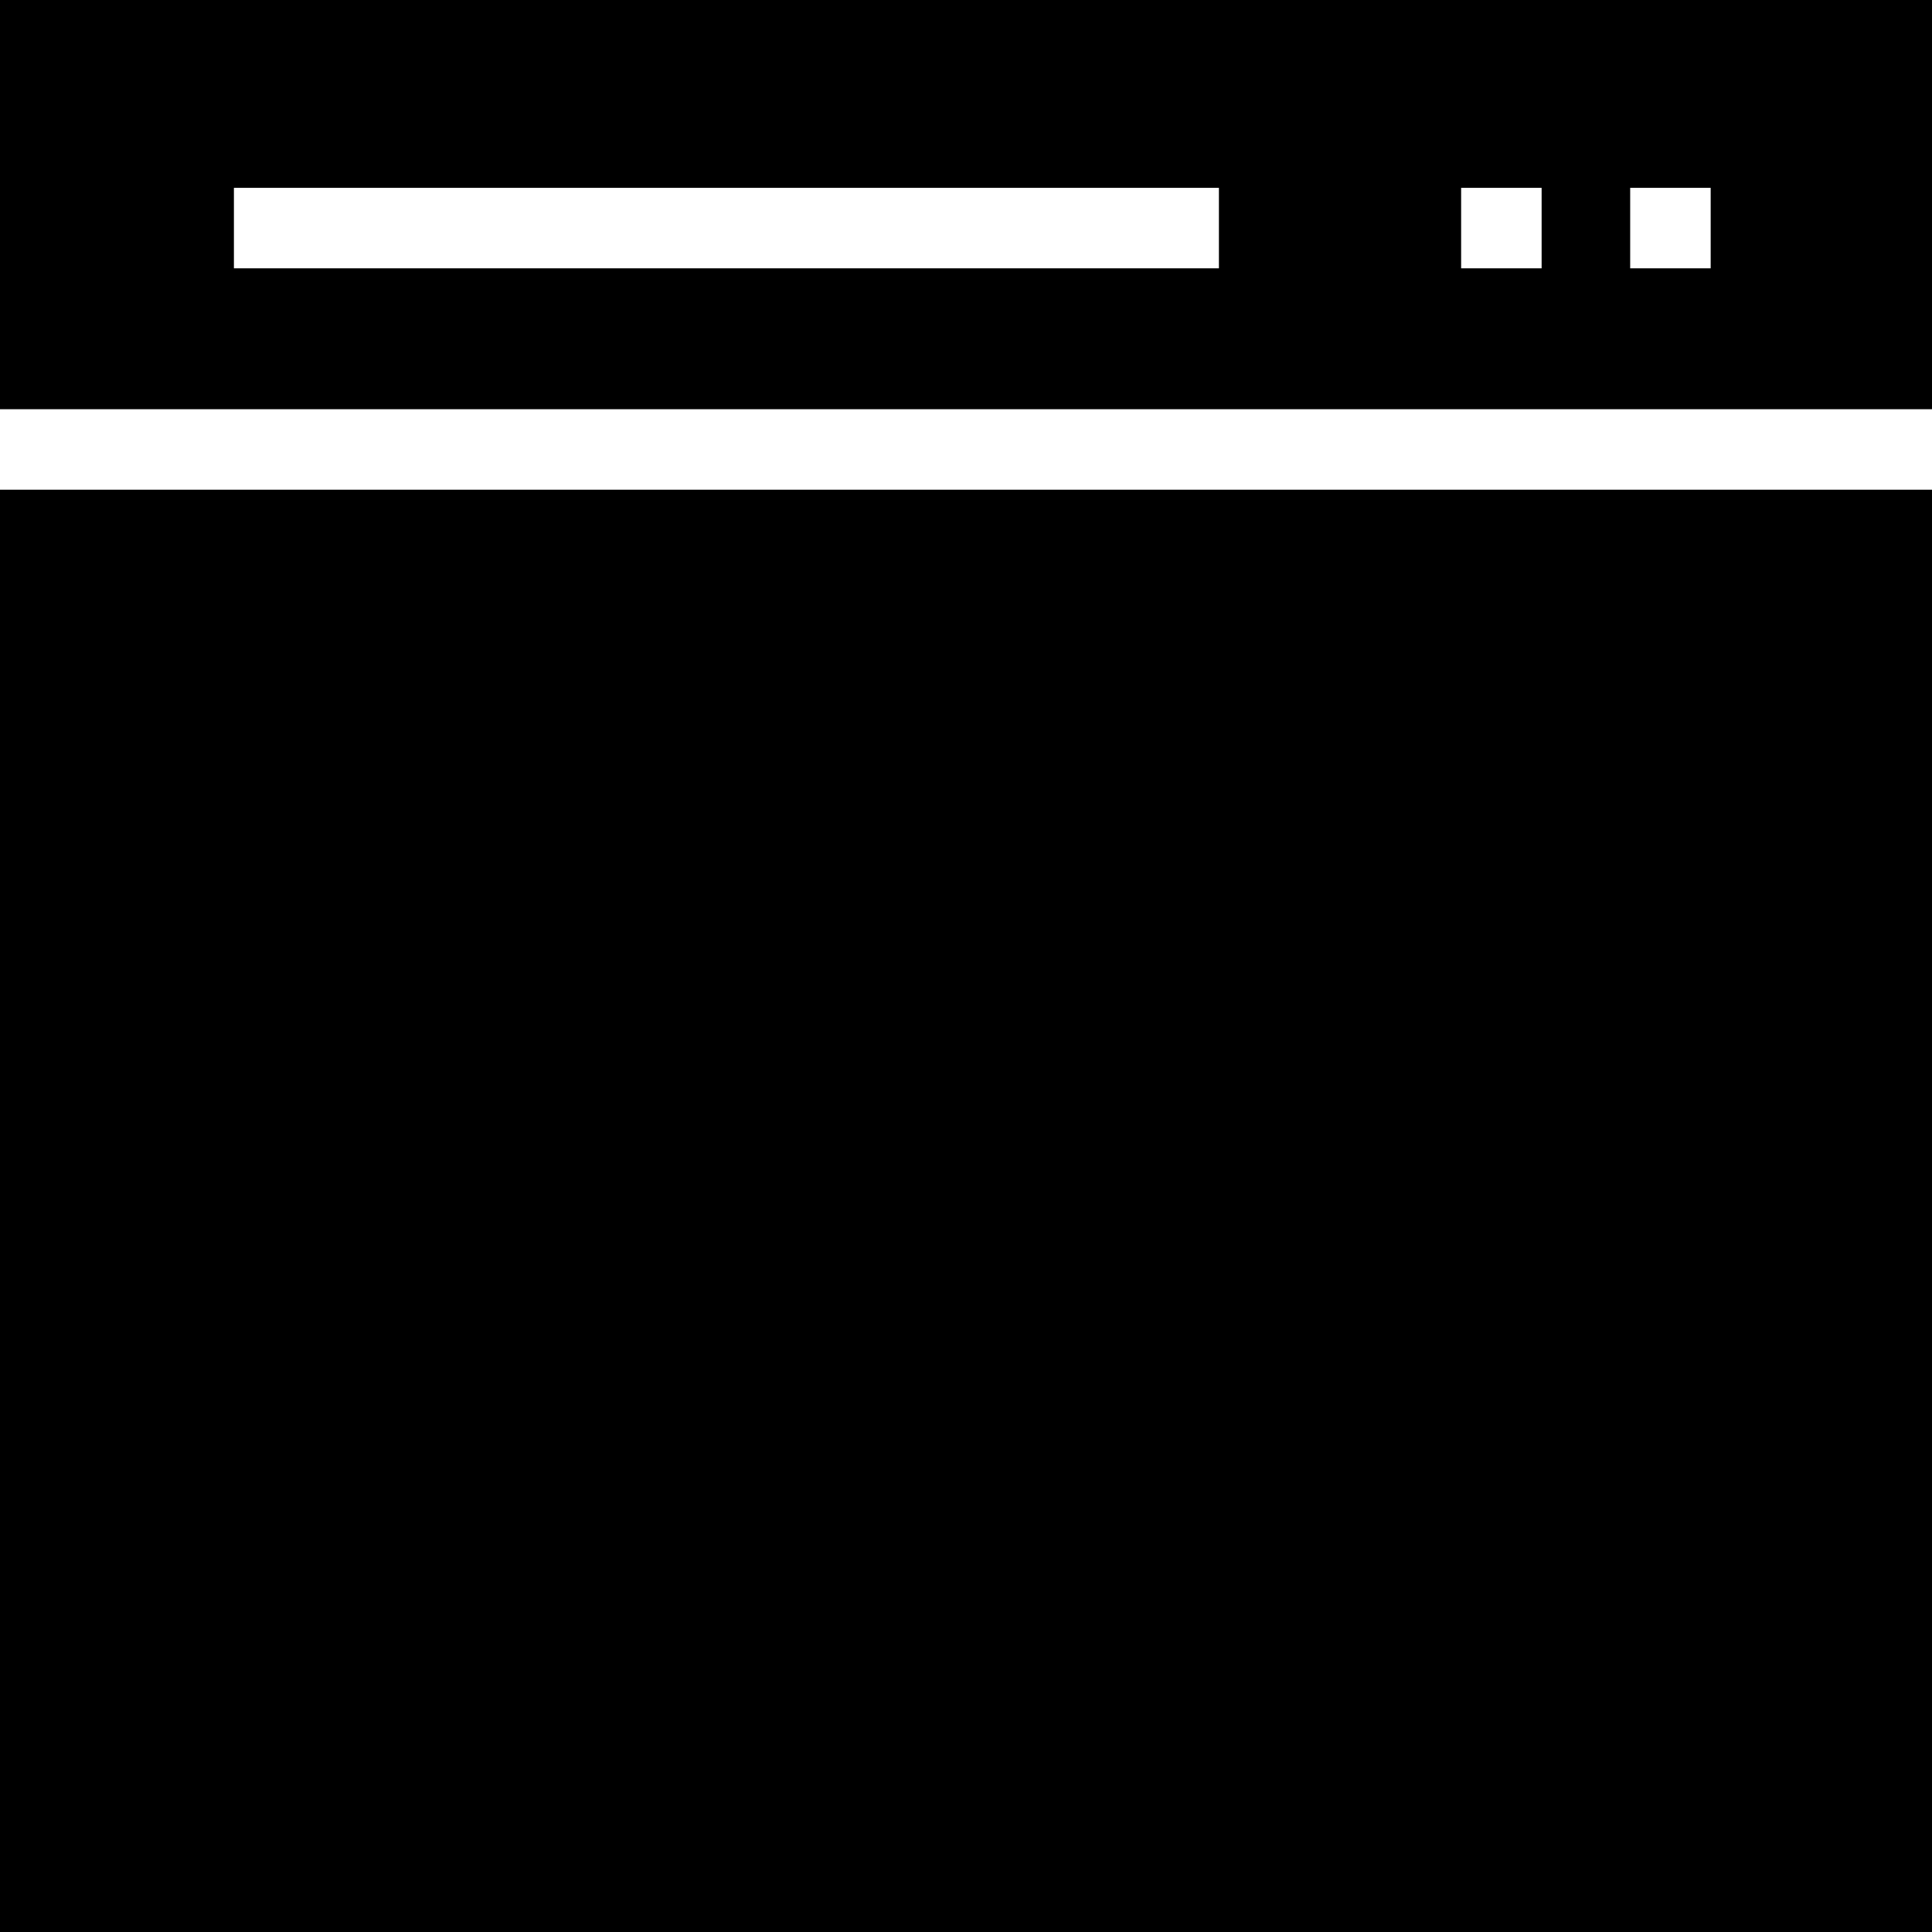 <?xml version="1.0" encoding="iso-8859-1"?>
<!-- Uploaded to: SVG Repo, www.svgrepo.com, Generator: SVG Repo Mixer Tools -->
<svg fill="#000000" version="1.1" id="Layer_1" xmlns="http://www.w3.org/2000/svg" xmlns:xlink="http://www.w3.org/1999/xlink" 
	 viewBox="0 0 472.615 472.615" xml:space="preserve">
<g>
	<g>
		<rect y="119.798" width="472.615" height="352.817"/>
	</g>
</g>
<g>
	<g>
		<path d="M0,0v100.101h472.615V0H0z M298.177,65.639H57.221V45.947h240.956V65.639z M377.12,65.639h-19.692V45.947h19.692V65.639z
			 M418.475,65.639h-19.692V45.947h19.692V65.639z"/>
	</g>
</g>
</svg>